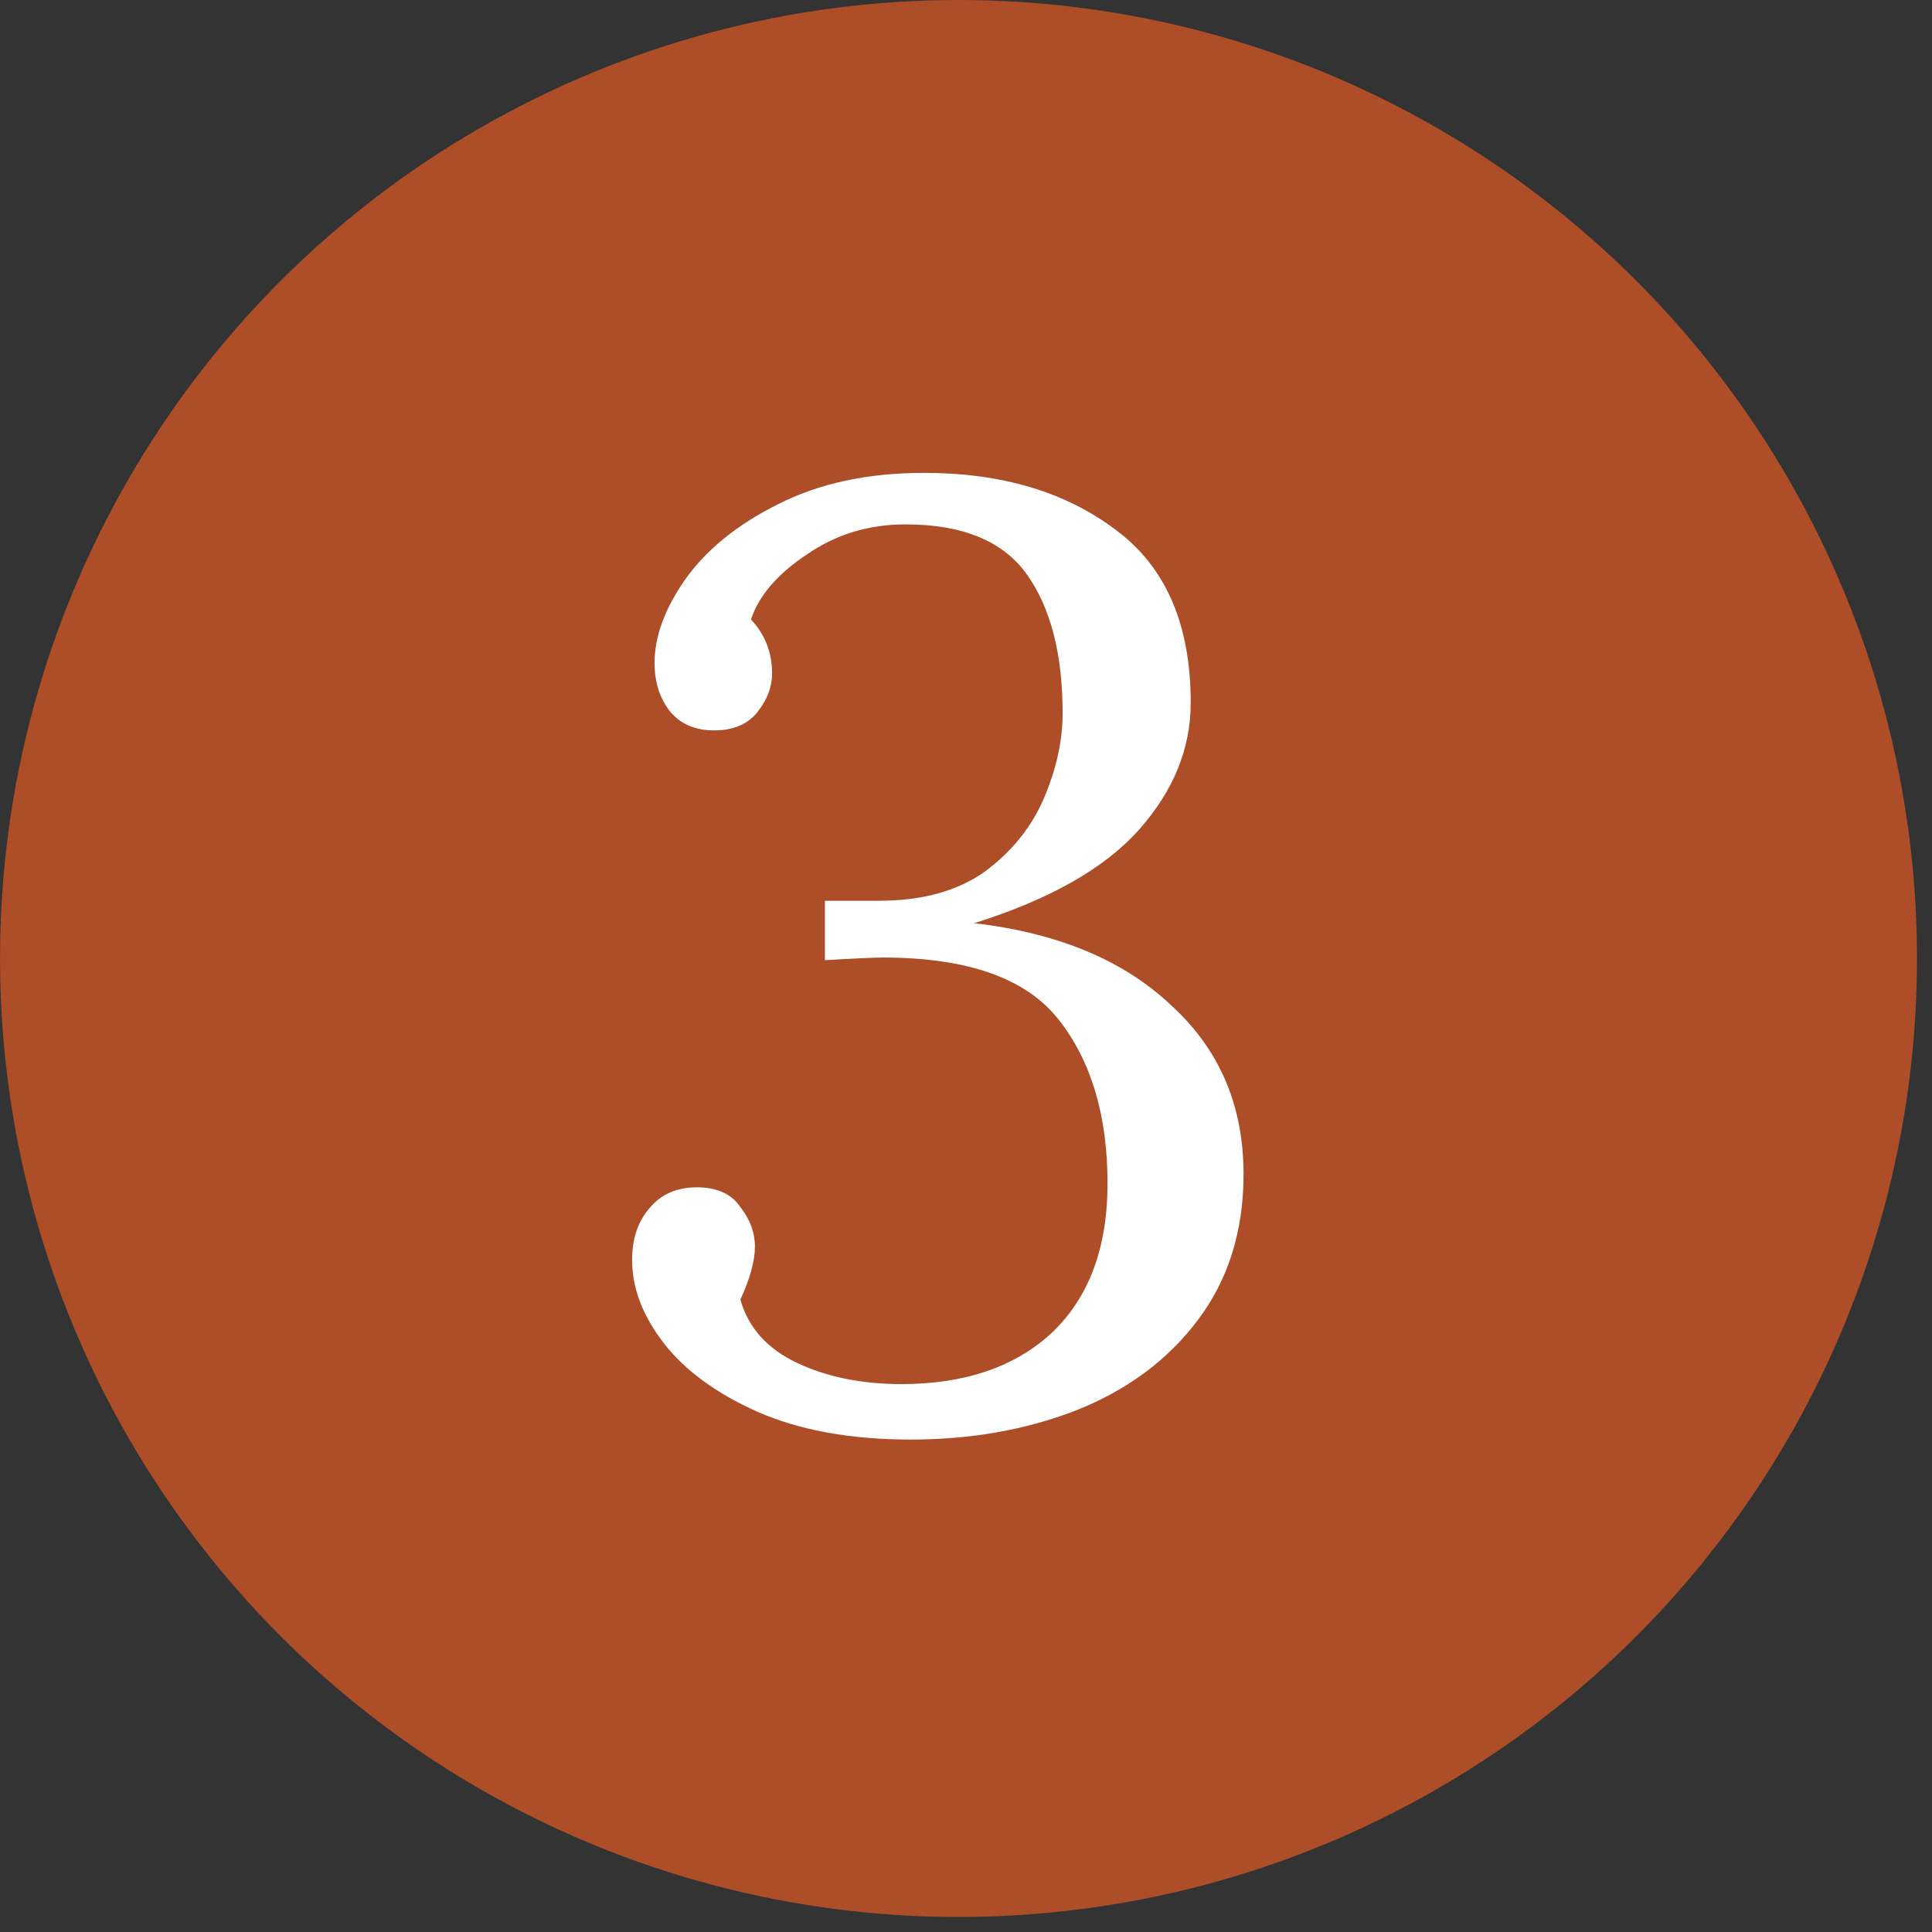 <svg width="79" height="79" viewBox="0 0 79 79" fill="none" xmlns="http://www.w3.org/2000/svg">
<rect x="0" y="0" width="79" height="79" fill="#333333" stroke="none"/>
<circle cx="39.194" cy="39.193" r="39.193" transform="rotate(-180 39.194 39.193)" fill="#AD4E29"/>
<path d="M37.241 58.864C34.793 58.864 32.705 58.486 30.977 57.73C29.285 56.974 28.007 56.038 27.143 54.922C26.279 53.806 25.847 52.672 25.847 51.52C25.847 50.656 26.081 49.954 26.549 49.414C27.017 48.838 27.665 48.55 28.493 48.55C29.321 48.55 29.915 48.82 30.275 49.36C30.671 49.864 30.869 50.404 30.869 50.98C30.869 51.556 30.671 52.276 30.275 53.14C30.599 54.292 31.373 55.156 32.597 55.732C33.821 56.308 35.243 56.596 36.863 56.596C39.455 56.596 41.507 55.894 43.019 54.49C44.531 53.05 45.287 51.016 45.287 48.388C45.287 45.616 44.621 43.384 43.289 41.692C41.957 40 39.563 39.154 36.107 39.154C35.747 39.154 34.955 39.19 33.731 39.262V36.832H35.945C37.709 36.832 39.149 36.436 40.265 35.644C41.381 34.816 42.191 33.808 42.695 32.62C43.199 31.432 43.451 30.28 43.451 29.164C43.451 26.752 42.965 24.862 41.993 23.494C41.021 22.126 39.365 21.442 37.025 21.442C35.513 21.442 34.163 21.856 32.975 22.684C31.787 23.476 31.031 24.358 30.707 25.33C31.283 25.942 31.571 26.68 31.571 27.544C31.571 28.084 31.373 28.606 30.977 29.11C30.581 29.614 29.987 29.866 29.195 29.866C28.439 29.866 27.845 29.614 27.413 29.11C26.981 28.57 26.765 27.904 26.765 27.112C26.765 26.032 27.179 24.898 28.007 23.71C28.871 22.486 30.131 21.46 31.787 20.632C33.479 19.768 35.477 19.336 37.781 19.336C40.949 19.336 43.559 20.11 45.611 21.658C47.663 23.17 48.689 25.528 48.689 28.732C48.689 30.604 47.987 32.332 46.583 33.916C45.179 35.5 42.929 36.778 39.833 37.75C43.253 38.146 45.935 39.262 47.879 41.098C49.859 42.898 50.849 45.202 50.849 48.01C50.849 50.35 50.219 52.348 48.959 54.004C47.735 55.624 46.079 56.848 43.991 57.676C41.939 58.468 39.689 58.864 37.241 58.864Z" fill="white"/>
</svg>
